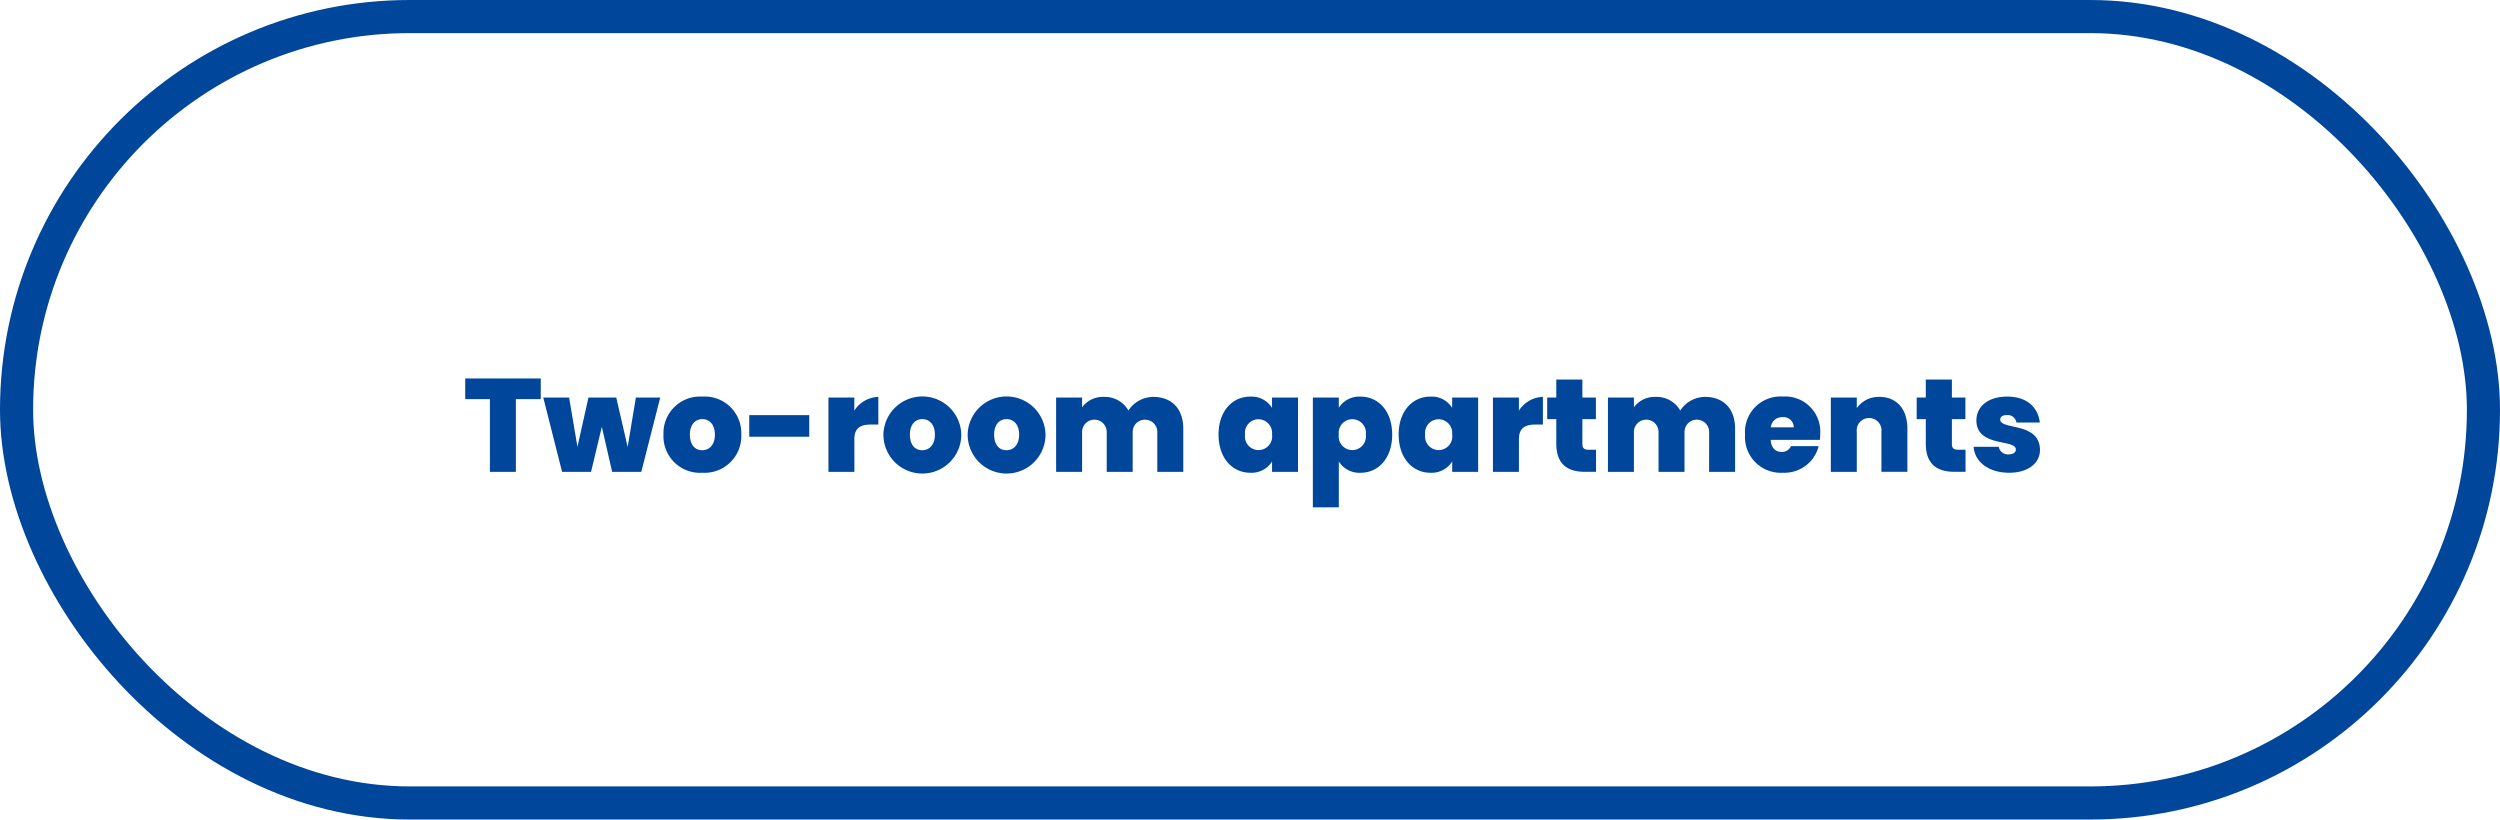 <svg xmlns="http://www.w3.org/2000/svg" width="302" height="99" viewBox="0 0 302 99">
  <g id="Raggruppa_111" data-name="Raggruppa 111" transform="translate(-36 -1672)">
    <g id="Rettangolo_109" data-name="Rettangolo 109" transform="translate(36 1672)" fill="none" stroke="#00469b" stroke-width="4">
      <rect width="302" height="99" rx="49.5" stroke="none"/>
      <rect x="2" y="2" width="298" height="95" rx="47.5" fill="none"/>
    </g>
    <path id="Tracciato_116" data-name="Tracciato 116" d="M4.7,8.216H7.68V17h3.136V8.216h3.008V5.72H4.7ZM16.4,17h3.5l1.3-5.44L22.448,17h3.52l2.288-8.976H25.312l-.992,5.968L22.944,8.024h-3.36l-1.328,5.952L17.248,8.024h-3.12Zm21.648-4.5a4.421,4.421,0,0,0-4.7-4.592,4.421,4.421,0,0,0-4.7,4.592,4.412,4.412,0,0,0,4.688,4.608A4.438,4.438,0,0,0,38.048,12.5Zm-6.208,0c0-1.28.7-1.872,1.5-1.872s1.52.592,1.52,1.872c0,1.3-.736,1.888-1.536,1.888C32.512,14.392,31.84,13.8,31.84,12.5Zm7.168.256h7.248V10.152H39.008Zm12.7.32c0-1.376.72-1.792,2.016-1.792h.88V7.944a3.56,3.56,0,0,0-2.9,1.664V8.024H48.576V17h3.136ZM64.624,12.5a4.705,4.705,0,0,0-9.408,0,4.7,4.7,0,0,0,9.408,0Zm-6.208,0c0-1.28.7-1.872,1.5-1.872s1.52.592,1.52,1.872c0,1.3-.736,1.888-1.536,1.888C59.088,14.392,58.416,13.8,58.416,12.5Zm16.384,0a4.705,4.705,0,0,0-9.408,0,4.7,4.7,0,0,0,9.408,0Zm-6.208,0c0-1.28.7-1.872,1.5-1.872s1.52.592,1.52,1.872c0,1.3-.736,1.888-1.536,1.888C69.264,14.392,68.592,13.8,68.592,12.5ZM88.3,17H91.44V11.768c0-2.352-1.36-3.824-3.632-3.824a3.6,3.6,0,0,0-2.992,1.648,3.289,3.289,0,0,0-2.992-1.648,3.093,3.093,0,0,0-2.608,1.264V8.024H76.08V17h3.136V12.184a1.488,1.488,0,1,1,2.976,0V17h3.136V12.184a1.488,1.488,0,1,1,2.976,0ZM95.7,12.5c0,2.864,1.7,4.608,3.824,4.608a2.912,2.912,0,0,0,2.64-1.36V17H105.3V8.024H102.16V9.272a2.894,2.894,0,0,0-2.64-1.36C97.392,7.912,95.7,9.64,95.7,12.5Zm6.464,0a1.647,1.647,0,1,1-3.264,0,1.648,1.648,0,0,1,1.632-1.856A1.665,1.665,0,0,1,102.16,12.5Zm8.064-3.232V8.024h-3.136V21.288h3.136V15.752a2.936,2.936,0,0,0,2.624,1.36c2.144,0,3.824-1.744,3.824-4.608s-1.68-4.592-3.824-4.592A2.9,2.9,0,0,0,110.224,9.272Zm3.264,3.232a1.647,1.647,0,1,1-3.264,0,1.646,1.646,0,1,1,3.264,0Zm3.968,0c0,2.864,1.7,4.608,3.824,4.608a2.912,2.912,0,0,0,2.64-1.36V17h3.136V8.024H123.92V9.272a2.894,2.894,0,0,0-2.64-1.36C119.152,7.912,117.456,9.64,117.456,12.5Zm6.464,0a1.647,1.647,0,1,1-3.264,0,1.648,1.648,0,0,1,1.632-1.856A1.665,1.665,0,0,1,123.92,12.5Zm8.064.576c0-1.376.72-1.792,2.016-1.792h.88V7.944a3.56,3.56,0,0,0-2.9,1.664V8.024h-3.136V17h3.136Zm4.512.512c0,2.576,1.456,3.408,3.44,3.408h1.36V14.328h-.912c-.528,0-.736-.208-.736-.688V10.632h1.632V8.024h-1.632V5.848H136.5V8.024h-1.1v2.608h1.1ZM154.96,17H158.1V11.768c0-2.352-1.36-3.824-3.632-3.824a3.6,3.6,0,0,0-2.992,1.648,3.289,3.289,0,0,0-2.992-1.648,3.093,3.093,0,0,0-2.608,1.264V8.024h-3.136V17h3.136V12.184a1.488,1.488,0,1,1,2.976,0V17h3.136V12.184a1.488,1.488,0,1,1,2.976,0Zm8.88-6.608a1.231,1.231,0,0,1,1.344,1.232h-2.768A1.354,1.354,0,0,1,163.84,10.392Zm4.352,3.5h-3.344a1.171,1.171,0,0,1-1.12.7c-.7,0-1.264-.416-1.328-1.456h5.936a5.685,5.685,0,0,0,.048-.736,4.249,4.249,0,0,0-4.528-4.5A4.3,4.3,0,0,0,159.3,12.5a4.321,4.321,0,0,0,4.56,4.608A4.261,4.261,0,0,0,168.192,13.9Zm7.584,3.1h3.136V11.768c0-2.352-1.3-3.824-3.376-3.824A3.239,3.239,0,0,0,172.8,9.3V8.024h-3.136V17H172.8V12.184a1.5,1.5,0,1,1,2.976,0Zm5.36-3.408c0,2.576,1.456,3.408,3.44,3.408h1.36V14.328h-.912c-.528,0-.736-.208-.736-.688V10.632h1.632V8.024h-1.632V5.848h-3.152V8.024h-1.1v2.608h1.1Zm13.792.768c-.016-3.408-4.8-2.384-4.8-3.664,0-.336.272-.544.784-.544a1.055,1.055,0,0,1,1.168.9h2.832c-.208-1.776-1.488-3.136-3.936-3.136-2.432,0-3.728,1.3-3.728,2.864,0,3.3,4.768,2.224,4.768,3.536,0,.32-.3.576-.832.576a1.108,1.108,0,0,1-1.232-.912h-3.04c.128,1.792,1.792,3.136,4.288,3.136C193.52,17.112,194.928,15.928,194.928,14.36Z" transform="translate(87.5 1712)" fill="#00469b"/>
  </g>
</svg>
